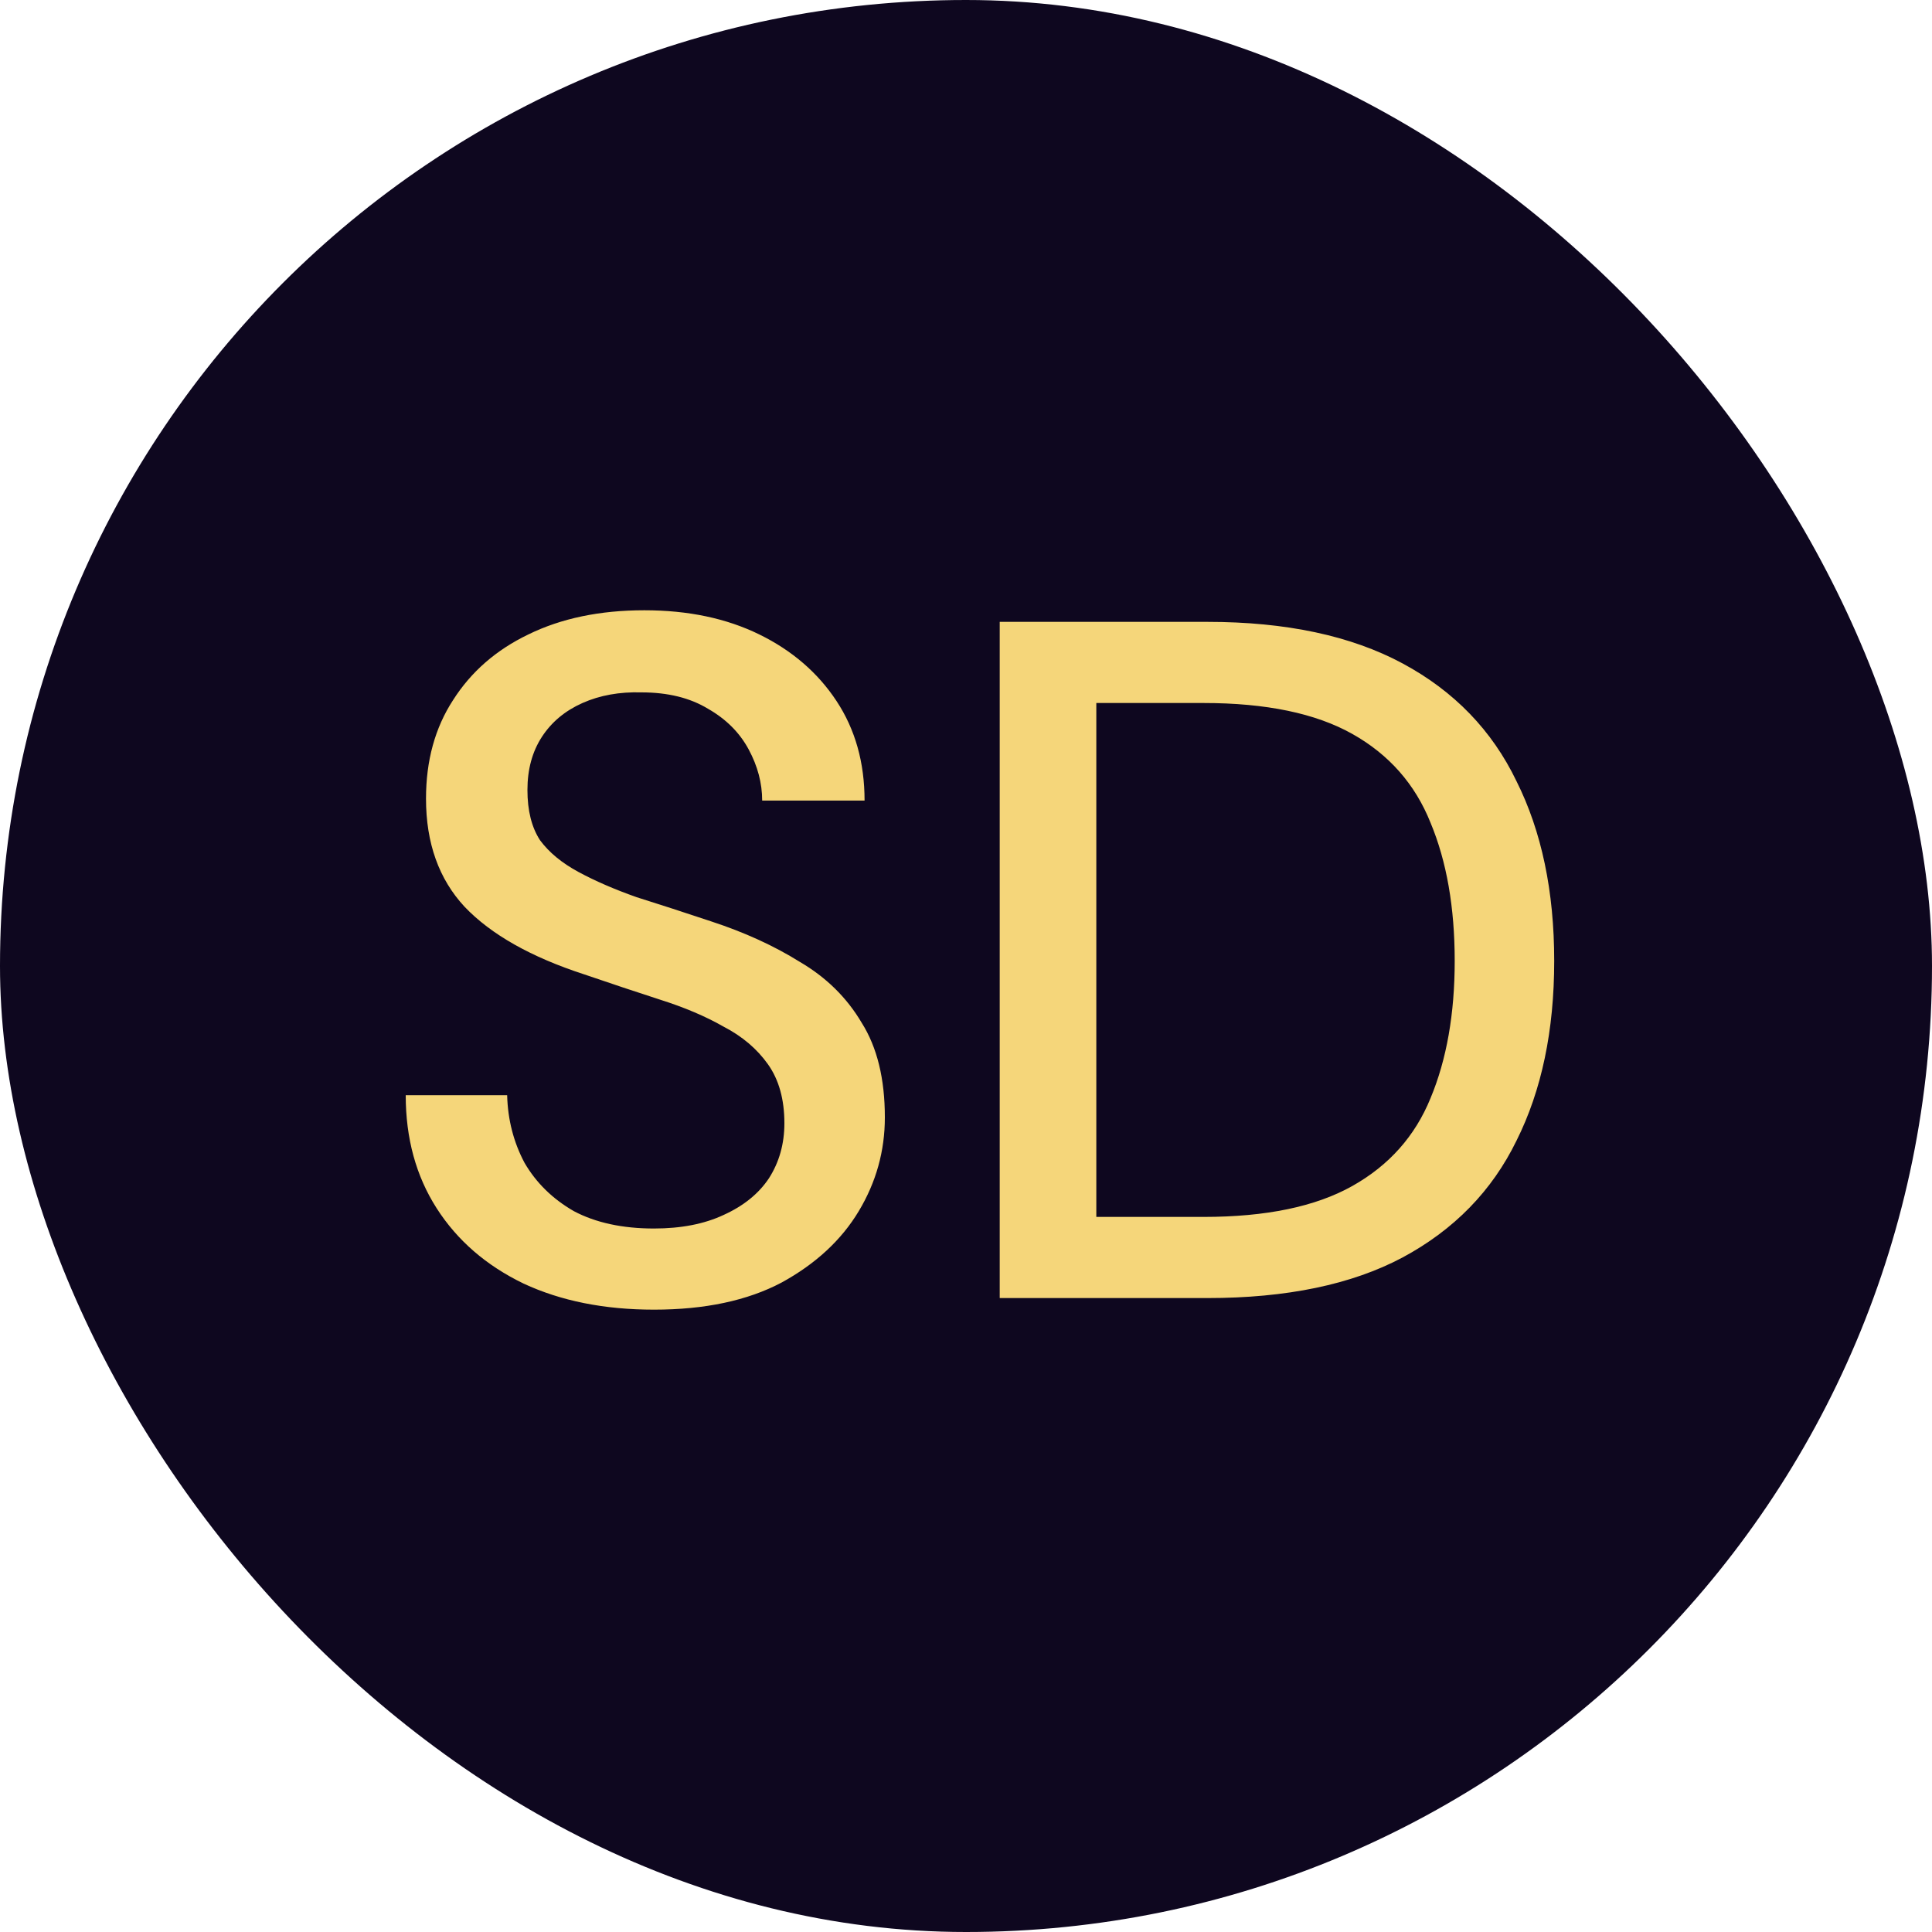 <svg xmlns="http://www.w3.org/2000/svg" width="64" height="64" viewBox="0 0 64 64" fill="none"><rect width="64" height="64" rx="32" fill="#0E071F"></rect><path d="M21.664 43.384C20.021 43.384 18.581 43.096 17.344 42.52C16.107 41.923 15.147 41.091 14.464 40.024C13.781 38.957 13.44 37.709 13.44 36.28H16.8C16.821 37.091 17.013 37.837 17.376 38.52C17.76 39.181 18.304 39.715 19.008 40.12C19.733 40.504 20.619 40.696 21.664 40.696C22.56 40.696 23.328 40.547 23.968 40.248C24.629 39.949 25.131 39.544 25.472 39.032C25.813 38.499 25.984 37.891 25.984 37.208C25.984 36.419 25.803 35.768 25.44 35.256C25.077 34.744 24.587 34.328 23.968 34.008C23.371 33.667 22.667 33.368 21.856 33.112C21.067 32.856 20.235 32.579 19.36 32.28C17.589 31.704 16.267 30.957 15.392 30.04C14.539 29.123 14.112 27.928 14.112 26.456C14.112 25.197 14.411 24.109 15.008 23.192C15.605 22.253 16.437 21.528 17.504 21.016C18.592 20.483 19.872 20.216 21.344 20.216C22.795 20.216 24.064 20.483 25.152 21.016C26.24 21.549 27.093 22.285 27.712 23.224C28.331 24.163 28.64 25.261 28.64 26.52H25.248C25.248 25.944 25.099 25.379 24.8 24.824C24.501 24.269 24.053 23.821 23.456 23.48C22.859 23.117 22.123 22.936 21.248 22.936C20.523 22.915 19.872 23.032 19.296 23.288C18.72 23.544 18.272 23.917 17.952 24.408C17.632 24.899 17.472 25.485 17.472 26.168C17.472 26.851 17.611 27.405 17.888 27.832C18.187 28.237 18.613 28.589 19.168 28.888C19.723 29.187 20.363 29.464 21.088 29.72C21.835 29.955 22.656 30.221 23.552 30.52C24.661 30.883 25.643 31.331 26.496 31.864C27.371 32.376 28.053 33.048 28.544 33.88C29.056 34.691 29.312 35.736 29.312 37.016C29.312 38.125 29.024 39.16 28.448 40.12C27.872 41.08 27.019 41.869 25.888 42.488C24.757 43.085 23.349 43.384 21.664 43.384ZM33.117 43V20.6H39.997C42.6 20.6 44.755 21.059 46.461 21.976C48.168 22.893 49.427 24.195 50.237 25.88C51.069 27.544 51.485 29.528 51.485 31.832C51.485 34.136 51.069 36.12 50.237 37.784C49.427 39.448 48.168 40.739 46.461 41.656C44.776 42.552 42.621 43 39.997 43H33.117ZM36.317 40.312H39.869C41.939 40.312 43.581 39.971 44.797 39.288C46.013 38.605 46.877 37.635 47.389 36.376C47.923 35.096 48.189 33.581 48.189 31.832C48.189 30.061 47.923 28.536 47.389 27.256C46.877 25.976 46.013 24.995 44.797 24.312C43.581 23.629 41.939 23.288 39.869 23.288H36.317V40.312Z" fill="#F5D67A"></path></svg>